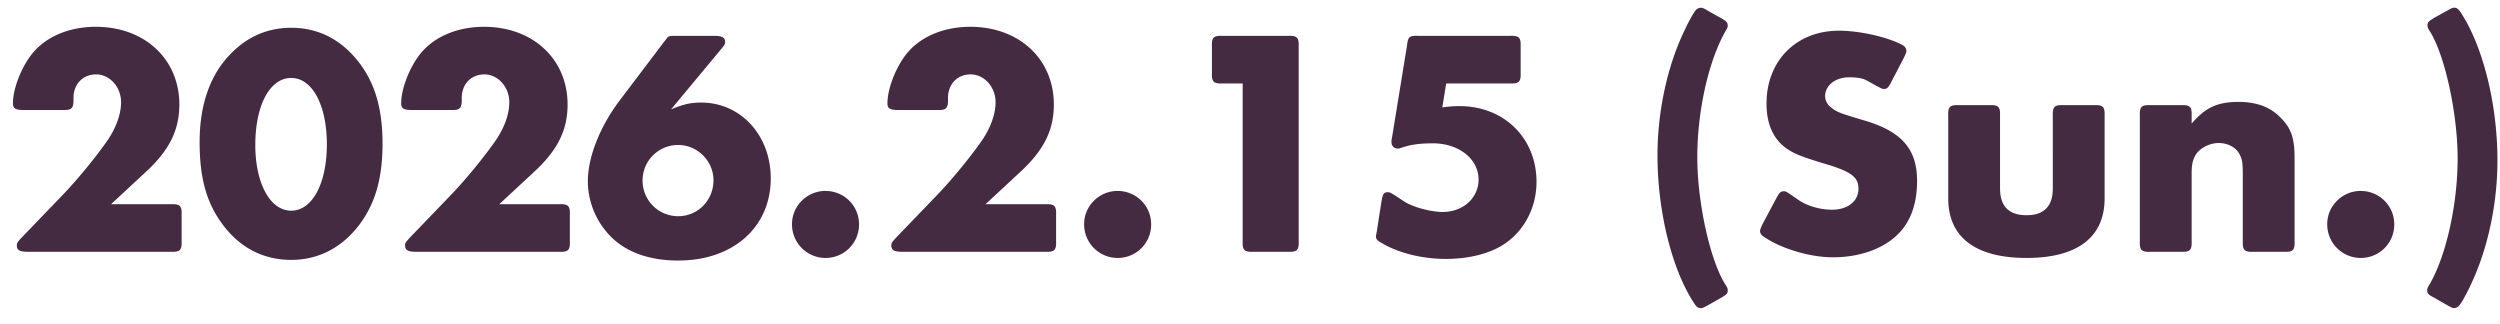 <svg width="139" height="18" fill="none" xmlns="http://www.w3.org/2000/svg"><path d="M6.174 11.354h3.33c.504-.018.612.09.594.594v1.458c.018.504-.09.612-.594.594H1.548c-.45 0-.612-.09-.612-.36 0-.126.036-.18.27-.432l2.304-2.394c.864-.9 1.926-2.214 2.502-3.06.468-.702.72-1.44.72-2.07 0-.846-.63-1.548-1.386-1.548-.738 0-1.26.54-1.26 1.314.018.576-.09.684-.594.666H1.314c-.468 0-.594-.09-.594-.378 0-.756.414-1.872.972-2.628.756-1.026 2.088-1.62 3.636-1.62 2.718 0 4.644 1.8 4.644 4.32 0 1.404-.54 2.502-1.782 3.672l-2.016 1.872Zm10.019-9.81c1.476 0 2.736.63 3.708 1.854.936 1.17 1.368 2.628 1.368 4.59 0 1.98-.432 3.42-1.368 4.608-.954 1.206-2.232 1.854-3.708 1.854-1.494 0-2.772-.63-3.726-1.854-.954-1.224-1.368-2.61-1.368-4.698 0-1.854.468-3.384 1.368-4.5.99-1.224 2.25-1.854 3.726-1.854Zm0 2.79c-1.188 0-1.998 1.512-1.998 3.726 0 2.142.828 3.654 1.998 3.654s1.98-1.512 1.98-3.69-.81-3.69-1.98-3.69Zm11.567 7.02h3.33c.504-.018.612.09.594.594v1.458c.018.504-.09.612-.594.594h-7.956c-.45 0-.612-.09-.612-.36 0-.126.036-.18.27-.432l2.304-2.394c.864-.9 1.926-2.214 2.502-3.06.468-.702.72-1.44.72-2.07 0-.846-.63-1.548-1.386-1.548-.738 0-1.26.54-1.26 1.314.018.576-.09.684-.594.666H22.9c-.468 0-.594-.09-.594-.378 0-.756.414-1.872.972-2.628.756-1.026 2.088-1.62 3.636-1.62 2.718 0 4.644 1.8 4.644 4.32 0 1.404-.54 2.502-1.782 3.672l-2.016 1.872Zm12.305-8.586L37.31 6.08c.702-.288 1.098-.378 1.674-.378 2.196 0 3.87 1.818 3.87 4.212 0 2.718-2.088 4.572-5.148 4.572-1.602 0-2.916-.468-3.78-1.368a4.398 4.398 0 0 1-1.242-3.042c0-1.35.684-3.078 1.818-4.554l2.412-3.186c.198-.252.198-.27.27-.306.09-.036.108-.036.414-.036h2.106c.45 0 .612.09.612.342 0 .126-.036.18-.252.432ZM37.707 8.06c-1.098 0-1.98.882-1.98 1.98 0 1.098.882 1.98 1.98 1.98 1.098 0 1.962-.882 1.962-1.998 0-1.08-.9-1.962-1.962-1.962Zm8.183 2.556c1.044 0 1.872.828 1.872 1.854a1.855 1.855 0 0 1-1.854 1.872 1.863 1.863 0 0 1-1.872-1.89c0-1.008.846-1.836 1.854-1.836Zm8.905.738h3.33c.504-.018.612.09.594.594v1.458c.018.504-.09.612-.594.594H50.17c-.45 0-.612-.09-.612-.36 0-.126.036-.18.27-.432l2.304-2.394c.864-.9 1.926-2.214 2.502-3.06.468-.702.72-1.44.72-2.07 0-.846-.63-1.548-1.386-1.548-.738 0-1.26.54-1.26 1.314.018.576-.09.684-.594.666h-2.178c-.468 0-.594-.09-.594-.378 0-.756.414-1.872.972-2.628.756-1.026 2.088-1.62 3.636-1.62 2.718 0 4.644 1.8 4.644 4.32 0 1.404-.54 2.502-1.782 3.672l-2.016 1.872Zm7.337-.738c1.044 0 1.872.828 1.872 1.854a1.855 1.855 0 0 1-1.854 1.872 1.863 1.863 0 0 1-1.872-1.89c0-1.008.846-1.836 1.854-1.836Zm6.961-5.976h-1.116c-.504.018-.612-.09-.594-.594V2.588c-.018-.504.09-.612.594-.594h3.636c.504-.018.612.09.594.594v10.818c.018.504-.09.612-.594.594h-1.926c-.504.018-.612-.09-.594-.594V4.64Zm11.315 0-.216 1.332a6.63 6.63 0 0 1 .954-.072c2.484 0 4.284 1.782 4.284 4.212 0 1.332-.594 2.574-1.638 3.348-.792.594-2.016.936-3.402.936-1.35 0-2.7-.342-3.654-.936-.18-.108-.234-.18-.234-.324 0-.018.018-.108.054-.306l.252-1.62c.072-.414.126-.522.342-.522.144 0 .144 0 .936.522.468.306 1.476.576 2.124.576 1.134 0 1.998-.774 1.998-1.8 0-1.152-1.098-2.016-2.538-2.016-.756 0-1.278.072-1.818.27-.054.018-.09.018-.144.018-.198 0-.342-.144-.342-.36 0-.072 0-.108.036-.288l.828-5.076c.054-.486.126-.558.63-.54h5.094c.504-.018.612.09.594.594v1.458c.018.504-.09.612-.594.594h-3.546ZM94.945.59l.738.414c.324.18.378.252.378.432 0 .072-.018.126-.108.27C95 3.362 94.37 6.152 94.37 8.744c0 2.52.72 5.796 1.584 7.11.09.144.108.198.108.288 0 .18-.036.216-.396.432l-.702.396c-.234.126-.306.162-.396.162-.162 0-.252-.072-.396-.306-1.224-1.872-2.016-5.094-2.016-8.19 0-2.196.45-4.518 1.26-6.408.324-.756.756-1.584.918-1.71a.424.424 0 0 1 .234-.09c.072 0 .18.036.378.162Zm10.906 2.628-.684 1.314c-.18.36-.252.414-.432.414-.09 0-.09 0-.972-.486-.198-.108-.54-.162-.954-.162-.756 0-1.332.45-1.332 1.044 0 .216.108.45.288.594.342.288.468.342 1.872.756 2.088.612 2.952 1.584 2.952 3.366 0 1.368-.414 2.412-1.224 3.114-.846.738-2.088 1.134-3.456 1.134-1.278 0-2.898-.486-3.852-1.152-.144-.09-.198-.198-.198-.324 0-.054.054-.198.144-.378l.756-1.422c.18-.342.252-.396.432-.396.108 0 .108 0 .81.486.468.324 1.188.54 1.854.54.882 0 1.476-.468 1.476-1.17 0-.648-.414-.954-1.872-1.386-1.332-.396-1.854-.612-2.286-.972-.63-.522-.954-1.314-.954-2.376 0-2.376 1.656-4.05 4.032-4.05 1.152 0 2.736.36 3.546.81a.375.375 0 0 1 .198.306c0 .09-.018.126-.144.396Zm5.351 3.222v4.032c0 .99.486 1.494 1.476 1.494.972 0 1.458-.504 1.458-1.494V6.44c-.018-.504.09-.612.594-.594h1.692c.504-.018.612.09.594.594v4.59c0 2.16-1.512 3.312-4.338 3.312-2.844 0-4.356-1.152-4.356-3.312V6.44c-.018-.504.09-.612.594-.594h1.692c.504-.018.612.09.594.594Zm10.653 0v.432c.774-.9 1.44-1.206 2.61-1.206 1.008 0 1.782.288 2.358.9.576.576.756 1.134.756 2.25v4.59c.018.504-.09.612-.594.594h-1.692c-.504.018-.612-.09-.594-.594V9.878c0-.828-.018-.99-.18-1.296-.18-.378-.648-.63-1.152-.63-.468 0-.918.216-1.206.54-.216.288-.306.594-.306 1.134v3.78c.018.504-.09.612-.594.594h-1.692c-.504.018-.612-.09-.594-.594V6.44c-.018-.504.09-.612.594-.594h1.692c.504-.018.612.09.594.594Zm9.394 4.176c1.044 0 1.872.828 1.872 1.854a1.855 1.855 0 0 1-1.854 1.872 1.863 1.863 0 0 1-1.872-1.89c0-1.008.846-1.836 1.854-1.836Zm4.819 6.354-.72-.414c-.342-.18-.396-.234-.396-.414 0-.09.018-.144.108-.288.936-1.584 1.584-4.464 1.584-7.038 0-2.52-.72-5.814-1.566-7.11-.09-.144-.108-.198-.108-.288 0-.18.054-.234.378-.432l.72-.396c.216-.126.306-.162.378-.162.162 0 .252.072.396.306 1.224 1.872 2.016 5.094 2.016 8.19 0 2.196-.45 4.518-1.26 6.408-.324.774-.756 1.584-.918 1.71a.424.424 0 0 1-.234.09c-.072 0-.198-.054-.378-.162Z" fill="#442B42"/></svg>